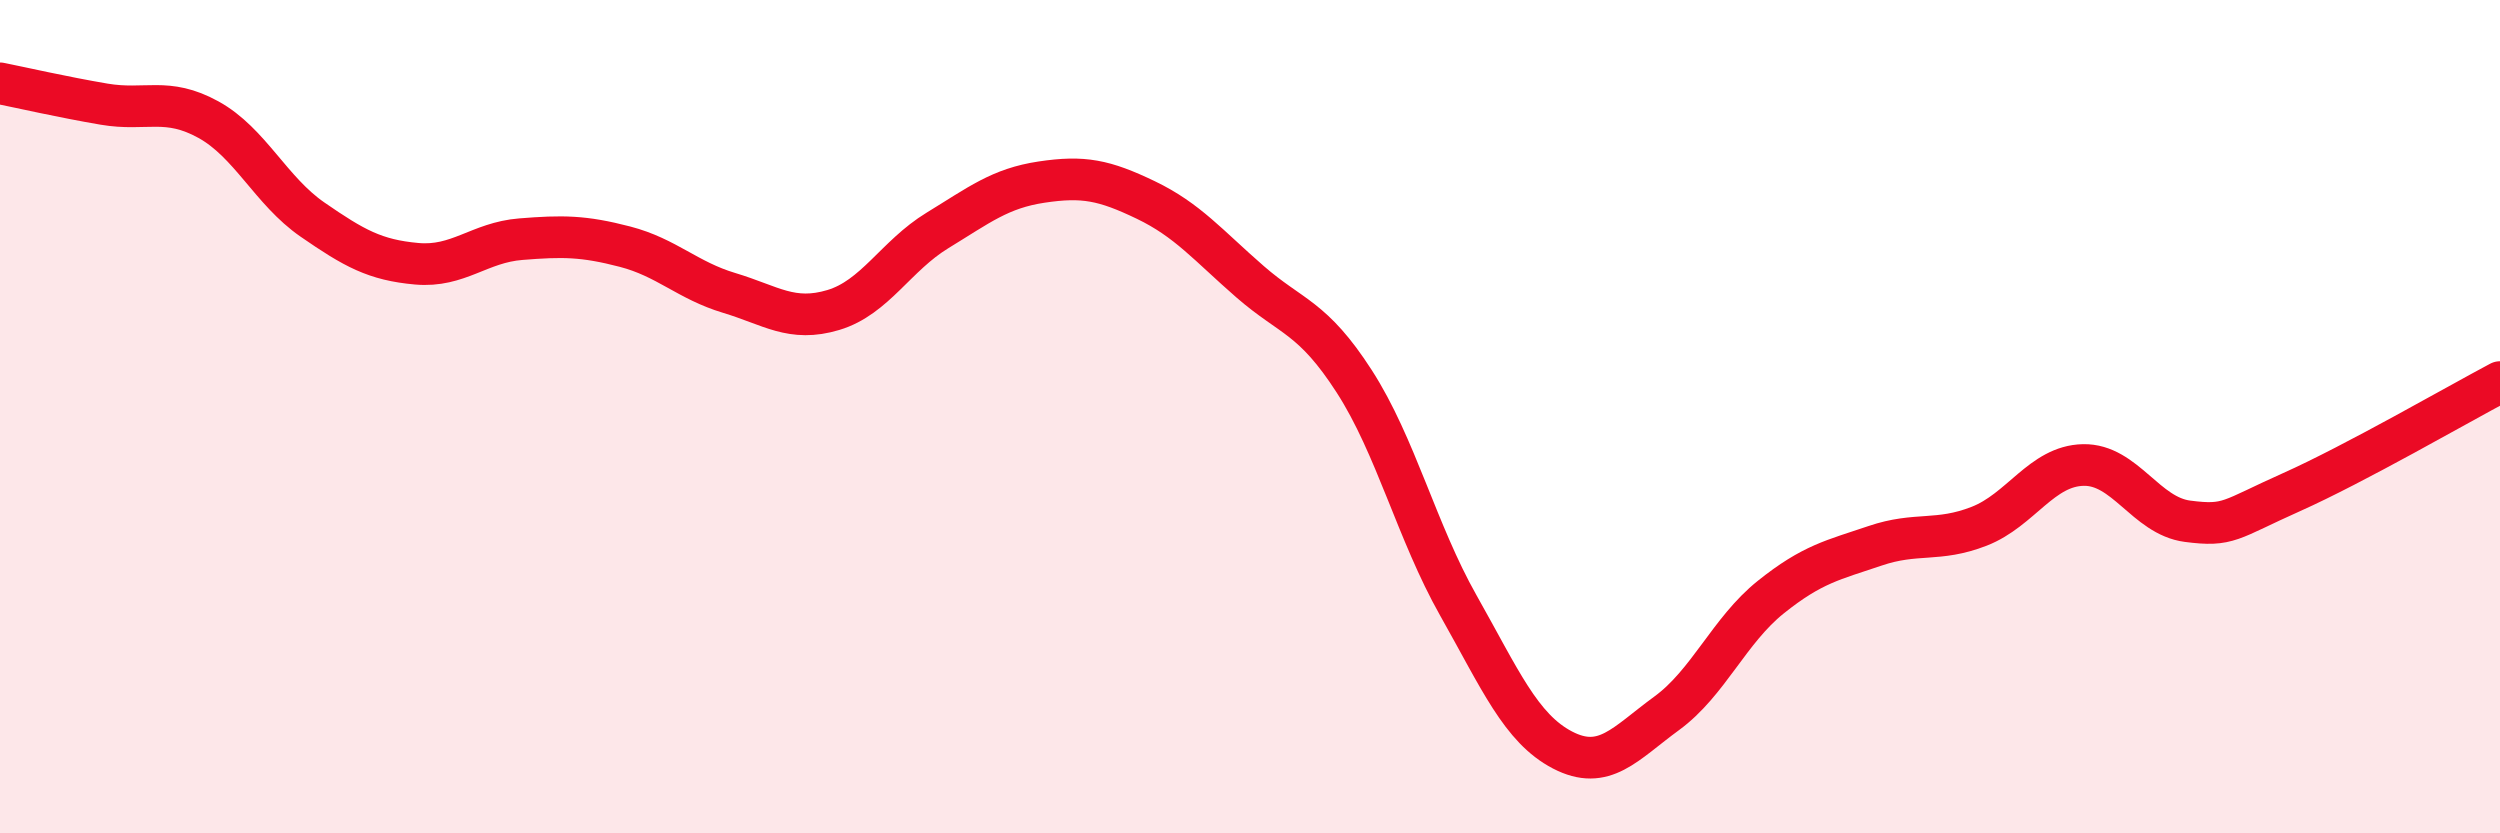 
    <svg width="60" height="20" viewBox="0 0 60 20" xmlns="http://www.w3.org/2000/svg">
      <path
        d="M 0,2 C 0.5,2.1 1.5,2.33 2.5,2.5 C 3.5,2.67 4,2.32 5,2.87 C 6,3.42 6.5,4.58 7.5,5.27 C 8.5,5.96 9,6.24 10,6.33 C 11,6.42 11.5,5.82 12.5,5.74 C 13.5,5.66 14,5.66 15,5.92 C 16,6.18 16.5,6.73 17.5,7.03 C 18.5,7.33 19,7.74 20,7.44 C 21,7.14 21.5,6.14 22.5,5.53 C 23.5,4.92 24,4.52 25,4.37 C 26,4.22 26.5,4.32 27.5,4.8 C 28.5,5.28 29,5.89 30,6.76 C 31,7.63 31.5,7.6 32.5,9.15 C 33.5,10.7 34,12.76 35,14.53 C 36,16.3 36.5,17.48 37.5,18 C 38.5,18.52 39,17.85 40,17.12 C 41,16.39 41.5,15.13 42.5,14.33 C 43.5,13.53 44,13.44 45,13.1 C 46,12.76 46.5,13.02 47.5,12.63 C 48.5,12.24 49,11.18 50,11.16 C 51,11.14 51.5,12.38 52.5,12.51 C 53.5,12.64 53.5,12.48 55,11.81 C 56.5,11.14 59,9.7 60,9.17L60 20L0 20Z"
        fill="#EB0A25"
        opacity="0.1"
        stroke-linecap="round"
        stroke-linejoin="round"
      />
      <path
        d="M 0,2 C 0.5,2.1 1.5,2.33 2.5,2.5 C 3.5,2.67 4,2.32 5,2.87 C 6,3.42 6.5,4.58 7.5,5.27 C 8.5,5.96 9,6.24 10,6.33 C 11,6.42 11.5,5.82 12.5,5.74 C 13.5,5.66 14,5.66 15,5.92 C 16,6.18 16.5,6.73 17.5,7.03 C 18.5,7.33 19,7.74 20,7.44 C 21,7.14 21.5,6.14 22.5,5.53 C 23.5,4.92 24,4.52 25,4.37 C 26,4.22 26.5,4.32 27.5,4.8 C 28.5,5.28 29,5.89 30,6.76 C 31,7.63 31.5,7.6 32.5,9.15 C 33.5,10.7 34,12.76 35,14.53 C 36,16.3 36.5,17.48 37.5,18 C 38.5,18.52 39,17.85 40,17.12 C 41,16.39 41.5,15.13 42.5,14.33 C 43.5,13.53 44,13.44 45,13.1 C 46,12.76 46.5,13.02 47.5,12.63 C 48.5,12.24 49,11.18 50,11.16 C 51,11.14 51.5,12.38 52.5,12.51 C 53.5,12.64 53.5,12.48 55,11.81 C 56.5,11.14 59,9.7 60,9.17"
        stroke="#EB0A25"
        stroke-width="1"
        fill="none"
        stroke-linecap="round"
        stroke-linejoin="round"
      />
    </svg>
  